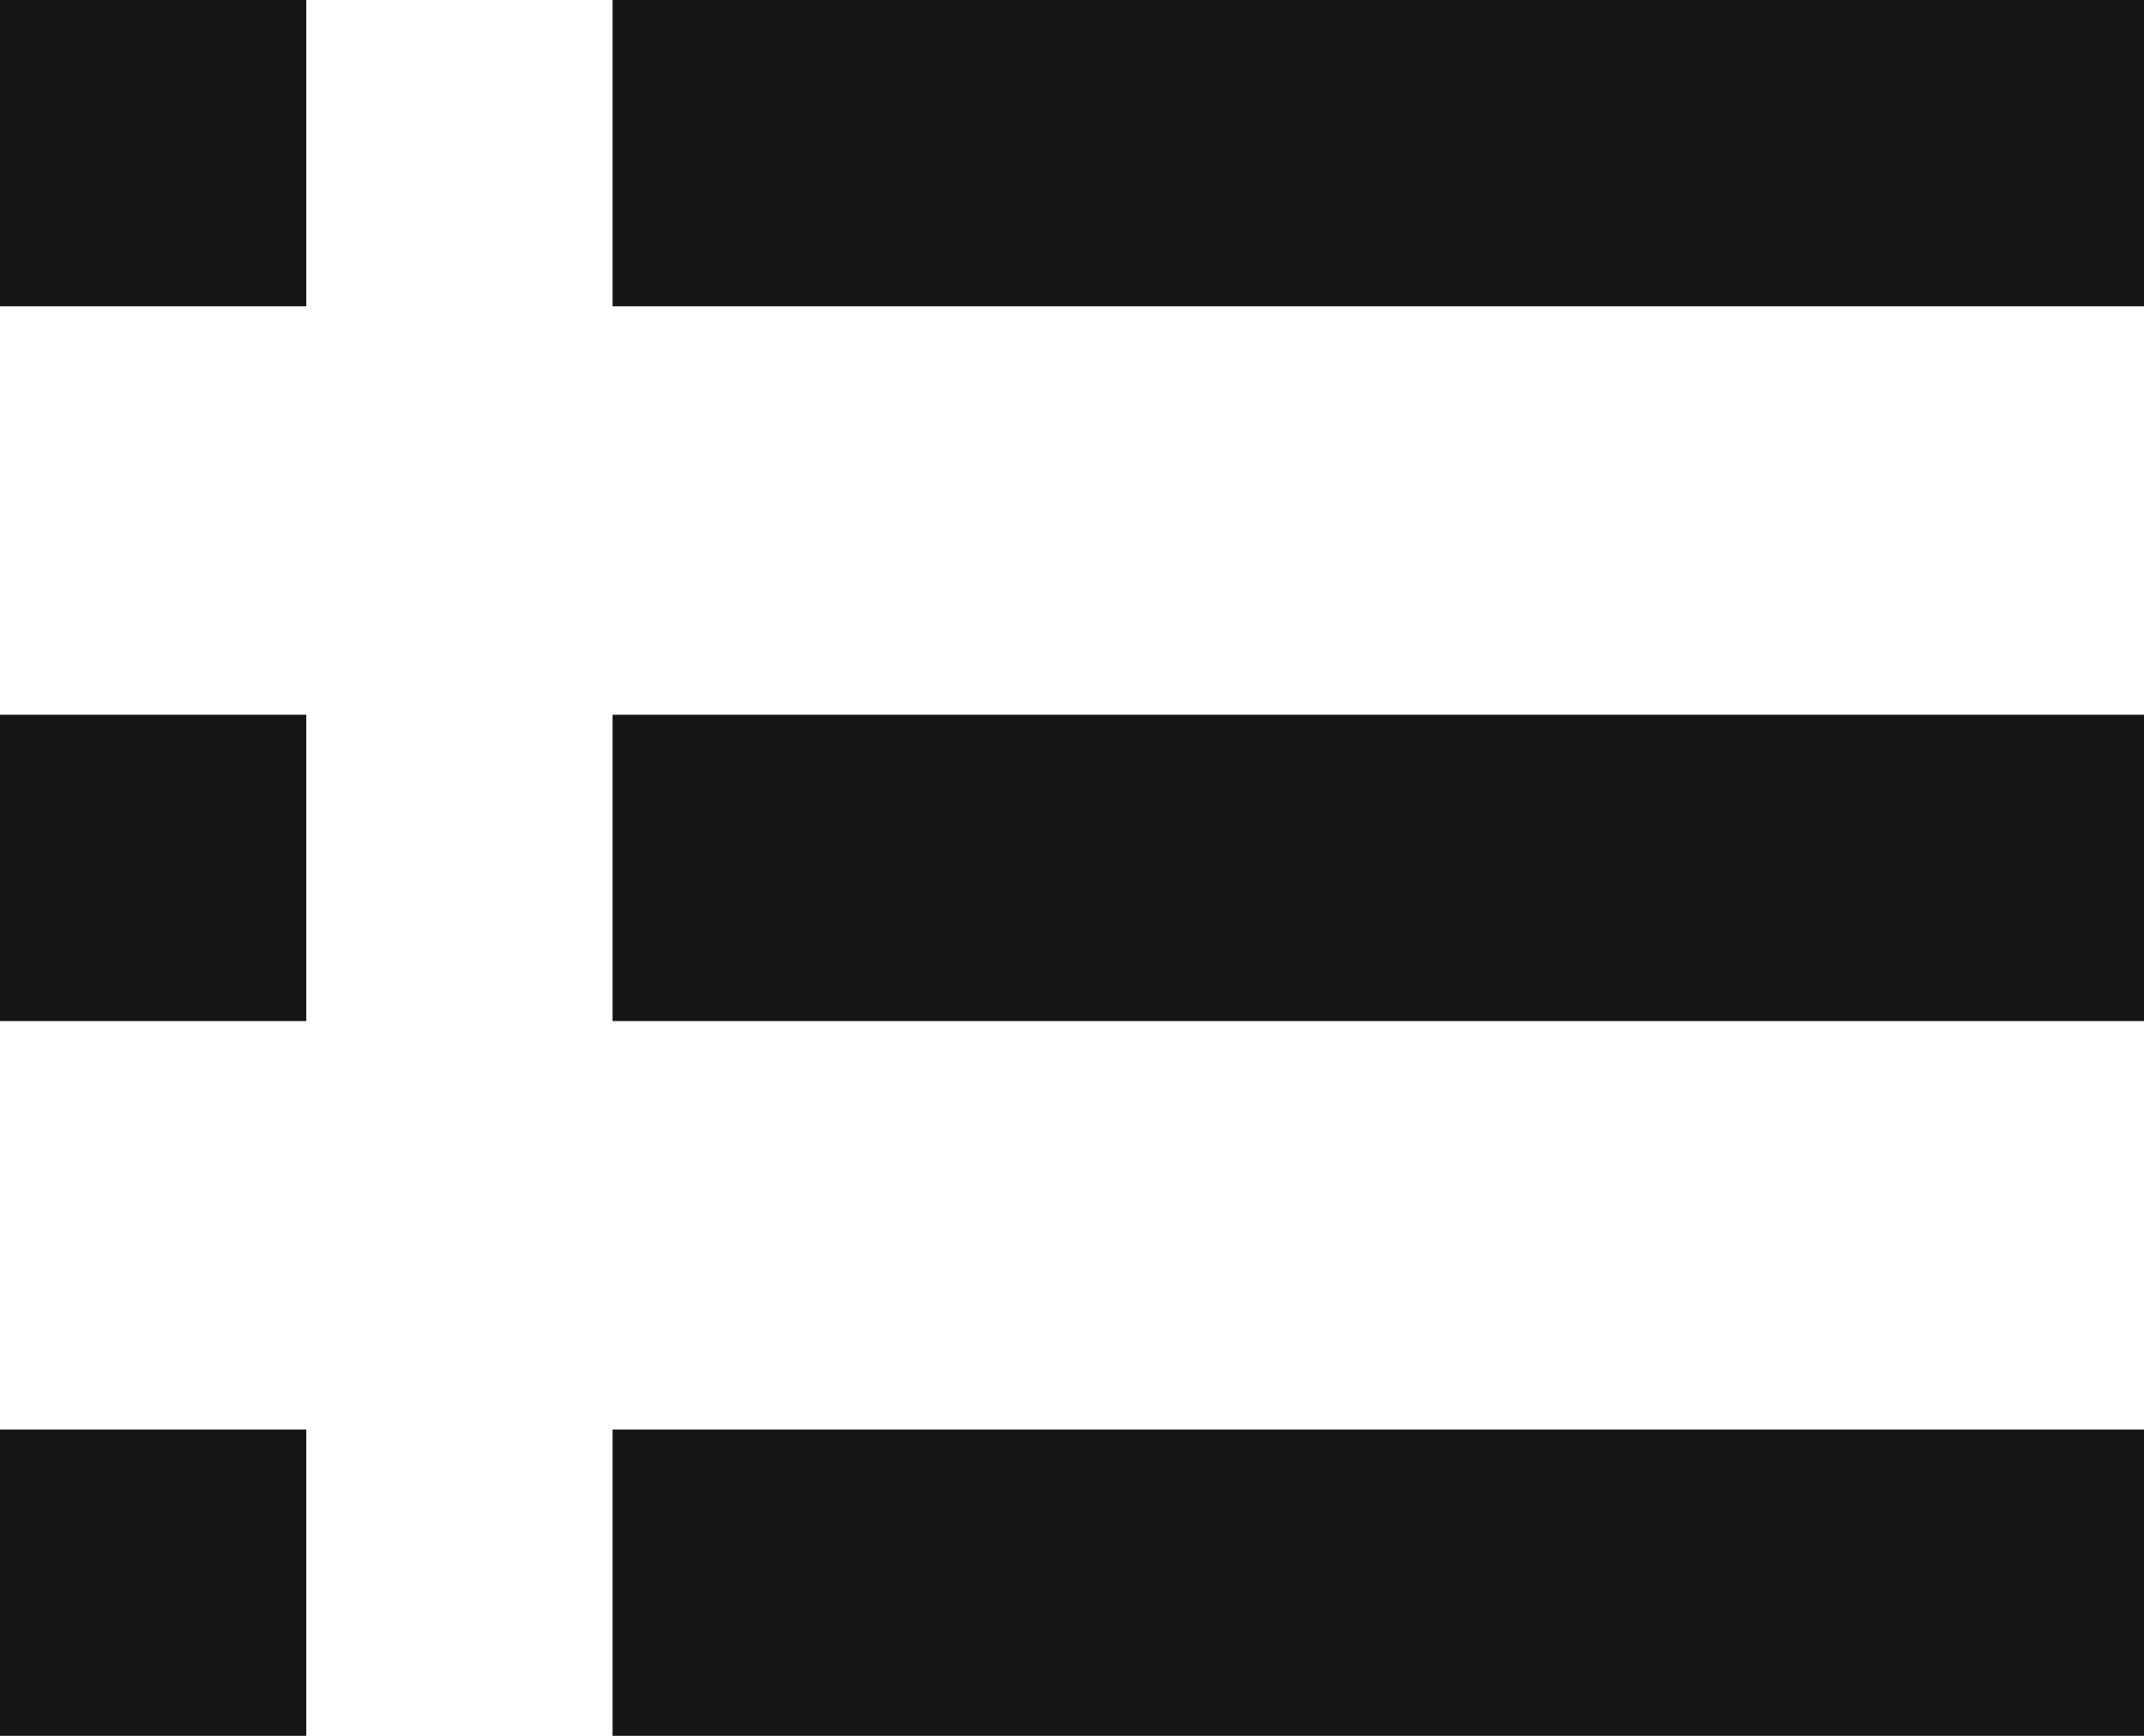 <svg xmlns="http://www.w3.org/2000/svg" width="21" height="17" viewBox="0 0 21 17">
  <g id="list-view-icon" transform="translate(-1610 -602)">
    <g id="Group_2237" data-name="Group 2237" transform="translate(-46)">
      <rect id="Rectangle_27017" data-name="Rectangle 27017" width="3" height="3" transform="translate(1656 602)" fill="#151515"/>
      <rect id="Rectangle_27018" data-name="Rectangle 27018" width="15" height="3" transform="translate(1662 602)" fill="#151515"/>
    </g>
    <g id="Group_2238" data-name="Group 2238" transform="translate(-46 7)">
      <rect id="Rectangle_27017-2" data-name="Rectangle 27017" width="3" height="3" transform="translate(1656 602)" fill="#151515"/>
      <rect id="Rectangle_27018-2" data-name="Rectangle 27018" width="15" height="3" transform="translate(1662 602)" fill="#151515"/>
    </g>
    <g id="Group_2239" data-name="Group 2239" transform="translate(-46 14)">
      <rect id="Rectangle_27017-3" data-name="Rectangle 27017" width="3" height="3" transform="translate(1656 602)" fill="#151515"/>
      <rect id="Rectangle_27018-3" data-name="Rectangle 27018" width="15" height="3" transform="translate(1662 602)" fill="#151515"/>
    </g>
  </g>
</svg>
